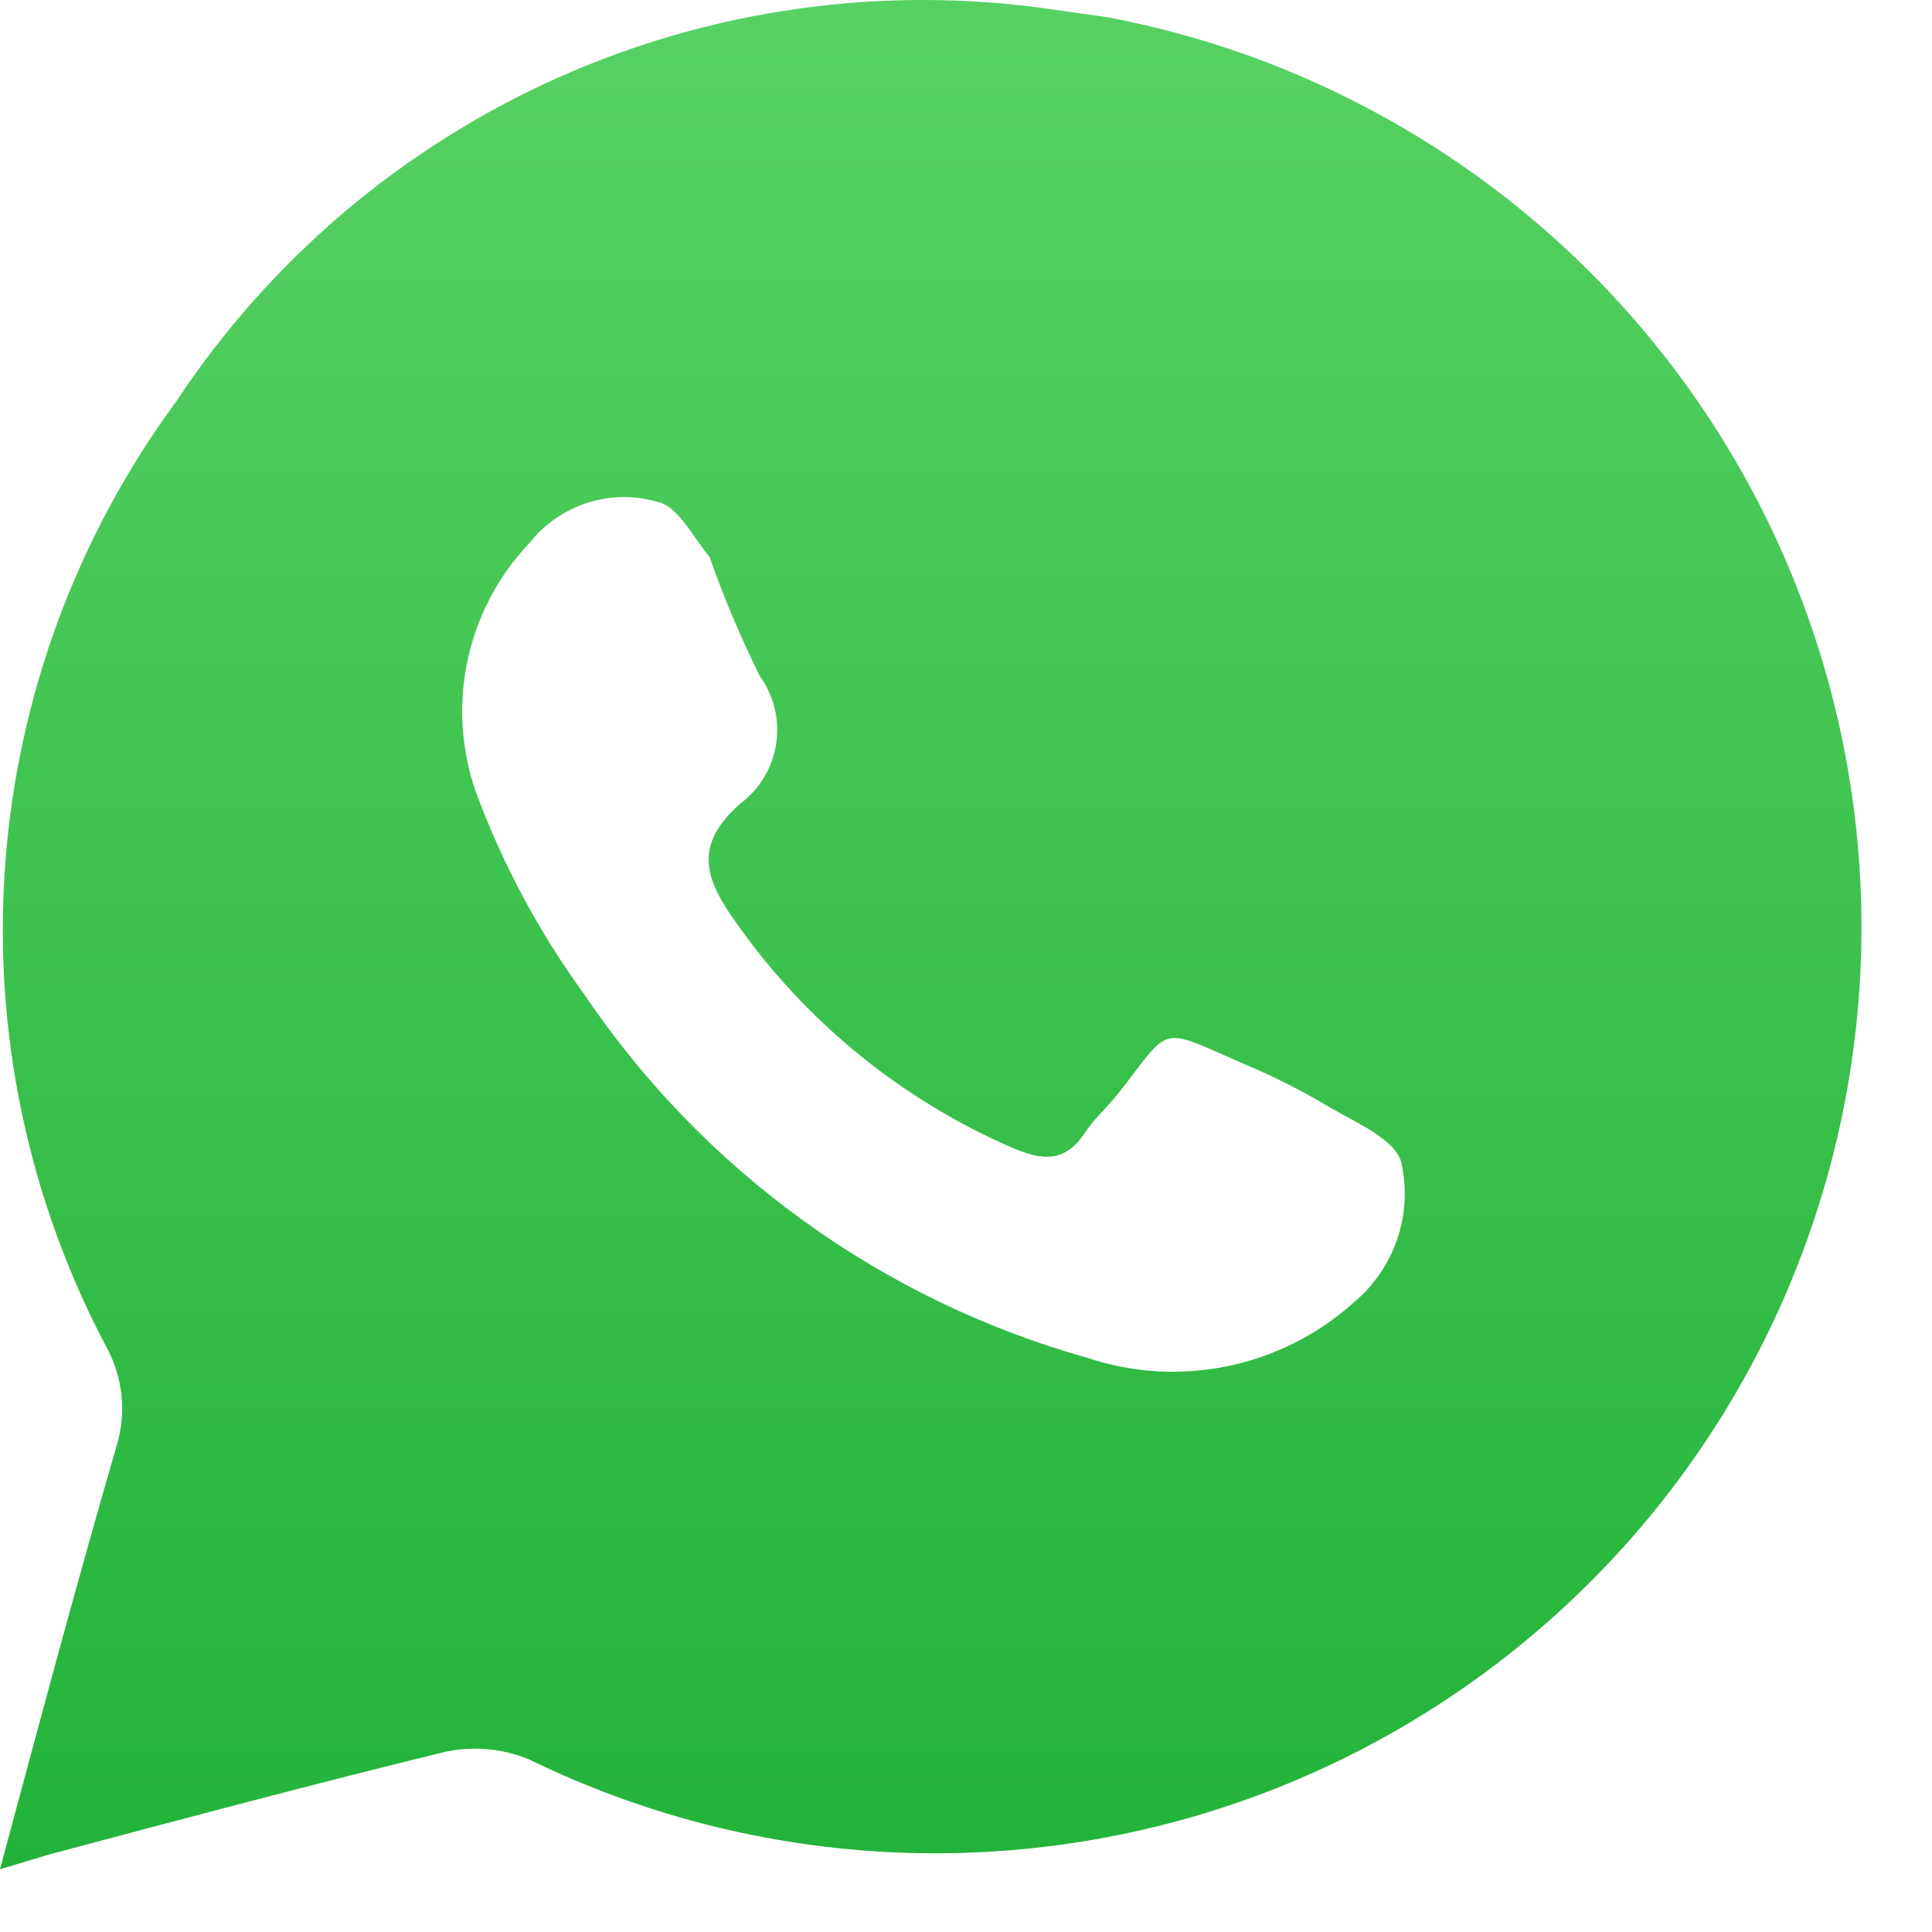 <svg width="23" height="23" viewBox="0 0 23 23" fill="none" xmlns="http://www.w3.org/2000/svg">
<path d="M13.172 0.203L12.507 0.109C10.508 -0.179 8.469 0.106 6.626 0.932C4.784 1.759 3.214 3.092 2.1 4.776C0.915 6.386 0.208 8.298 0.062 10.292C-0.085 12.285 0.335 14.28 1.272 16.046C1.368 16.223 1.427 16.417 1.447 16.618C1.467 16.818 1.447 17.02 1.388 17.213C0.91 18.858 0.467 20.514 0 22.253L0.583 22.078C2.158 21.658 3.733 21.238 5.308 20.853C5.641 20.784 5.986 20.816 6.3 20.946C7.713 21.636 9.257 22.015 10.829 22.059C12.401 22.102 13.964 21.809 15.413 21.199C16.862 20.589 18.164 19.676 19.231 18.522C20.299 17.367 21.107 15.998 21.601 14.505C22.096 13.012 22.265 11.431 22.098 9.868C21.931 8.304 21.432 6.795 20.634 5.44C19.835 4.085 18.756 2.917 17.469 2.014C16.182 1.111 14.717 0.493 13.172 0.203ZM16.112 15.509C15.688 15.889 15.171 16.149 14.613 16.264C14.056 16.379 13.478 16.344 12.938 16.163C10.494 15.474 8.373 13.94 6.953 11.834C6.411 11.089 5.975 10.273 5.658 9.408C5.487 8.906 5.456 8.366 5.569 7.848C5.682 7.33 5.935 6.852 6.3 6.468C6.478 6.241 6.72 6.073 6.994 5.985C7.269 5.898 7.564 5.895 7.84 5.978C8.073 6.036 8.237 6.374 8.447 6.631C8.617 7.113 8.816 7.584 9.042 8.043C9.212 8.277 9.284 8.569 9.24 8.855C9.196 9.141 9.041 9.399 8.808 9.571C8.283 10.038 8.365 10.423 8.738 10.948C9.564 12.137 10.703 13.074 12.028 13.654C12.402 13.818 12.682 13.853 12.927 13.468C13.032 13.316 13.172 13.188 13.288 13.048C13.965 12.196 13.755 12.208 14.828 12.674C15.17 12.818 15.502 12.986 15.82 13.176C16.135 13.363 16.613 13.561 16.683 13.841C16.751 14.145 16.733 14.461 16.632 14.756C16.531 15.05 16.351 15.311 16.112 15.509Z" fill="url(#paint0_linear_169_630)"/>
<defs>
<linearGradient id="paint0_linear_169_630" x1="11.08" y1="-2.63081e-07" x2="11.08" y2="22.253" gradientUnits="userSpaceOnUse">
<stop stop-color="#57D163"/>
<stop offset="1" stop-color="#23B33A"/>
</linearGradient>
</defs>
</svg>
